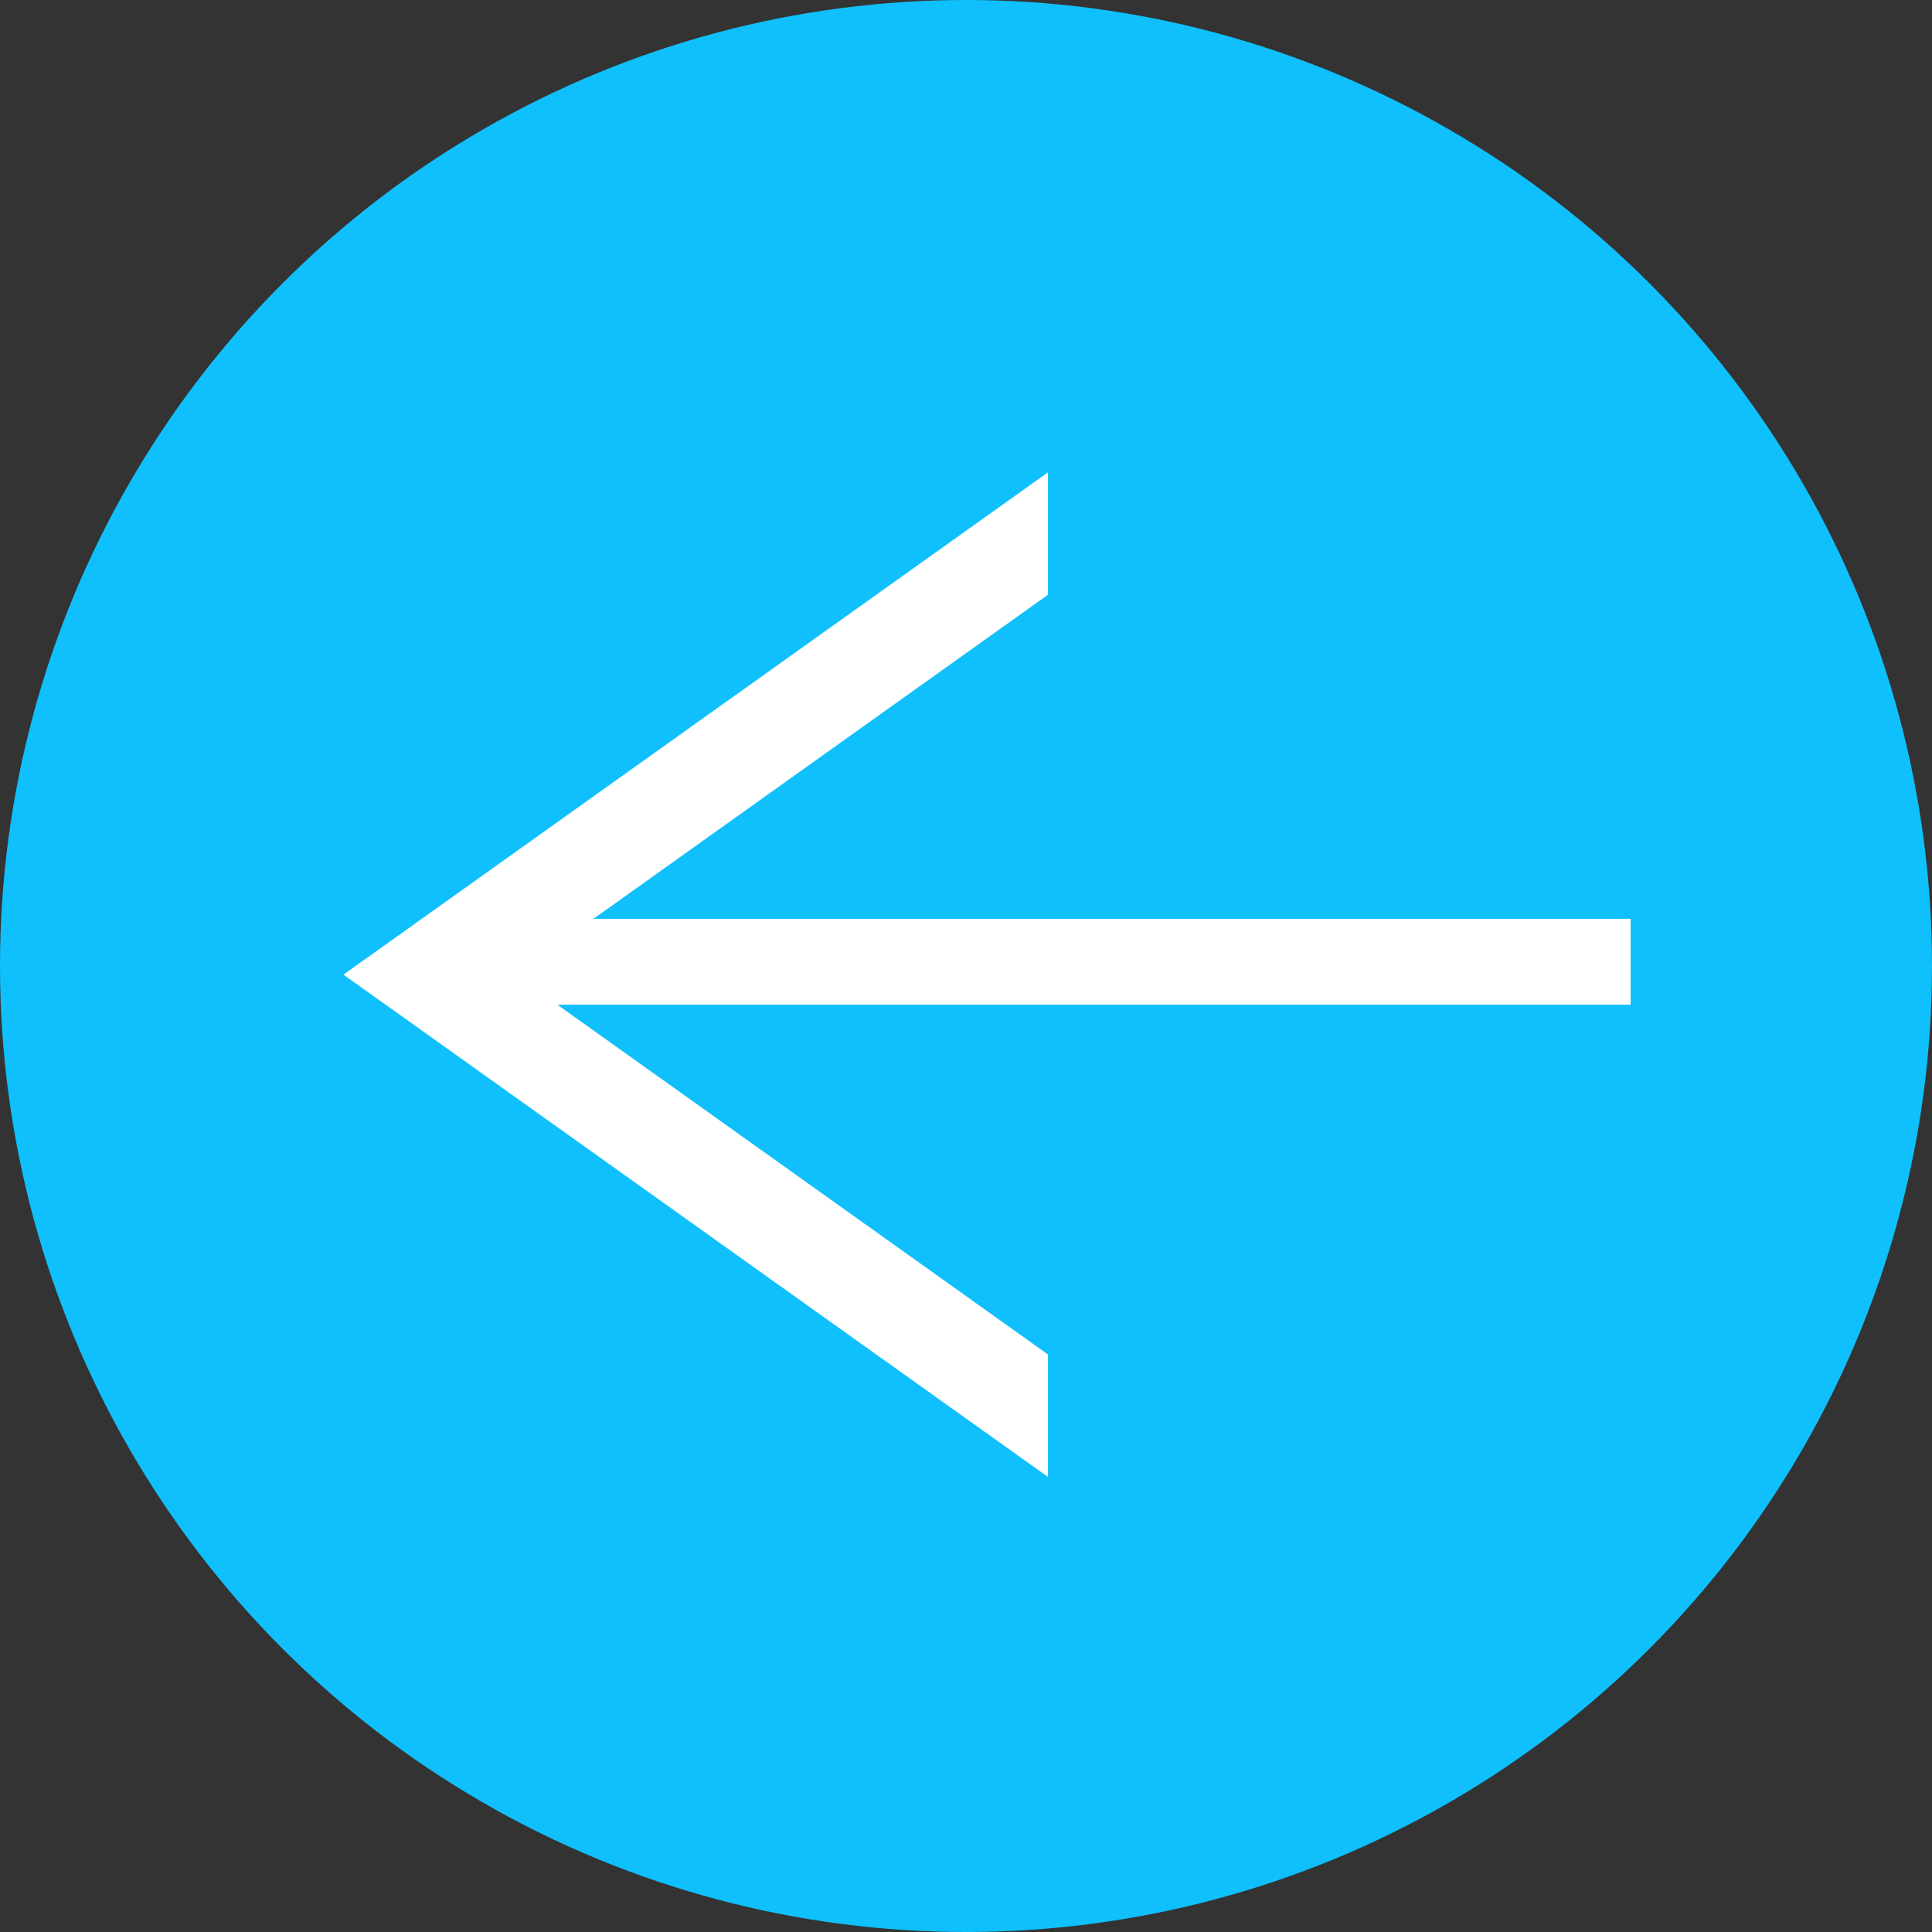 <svg xmlns="http://www.w3.org/2000/svg" width="45" height="45" viewBox="0 0 45 45">
  <rect x="0" y="0" width="45" height="45" fill="#333333" stroke="none"/>
  <g id="Group_337" data-name="Group 337" transform="translate(194 1290)">
    <circle id="Ellipse_10" data-name="Ellipse 10" cx="22.5" cy="22.5" r="22.5" transform="translate(-194 -1290)" fill="#0fc0fc"/>
    <g id="Group_335" data-name="Group 335" transform="translate(1689.41 -756.599) rotate(180)">
      <path id="Subtraction_9" data-name="Subtraction 9" d="M4,23.4V20.549L16.41,11.7,4,2.852V0l16.41,11.7L4,23.4Z" transform="translate(1855 499)" fill="#fff"/>
      <path id="Path_219" data-name="Path 219" d="M1872.289,511.819h-26.86v-2h26.86Z" transform="translate(0 0.181)" fill="#fff"/>
    </g>
  </g>
</svg>

